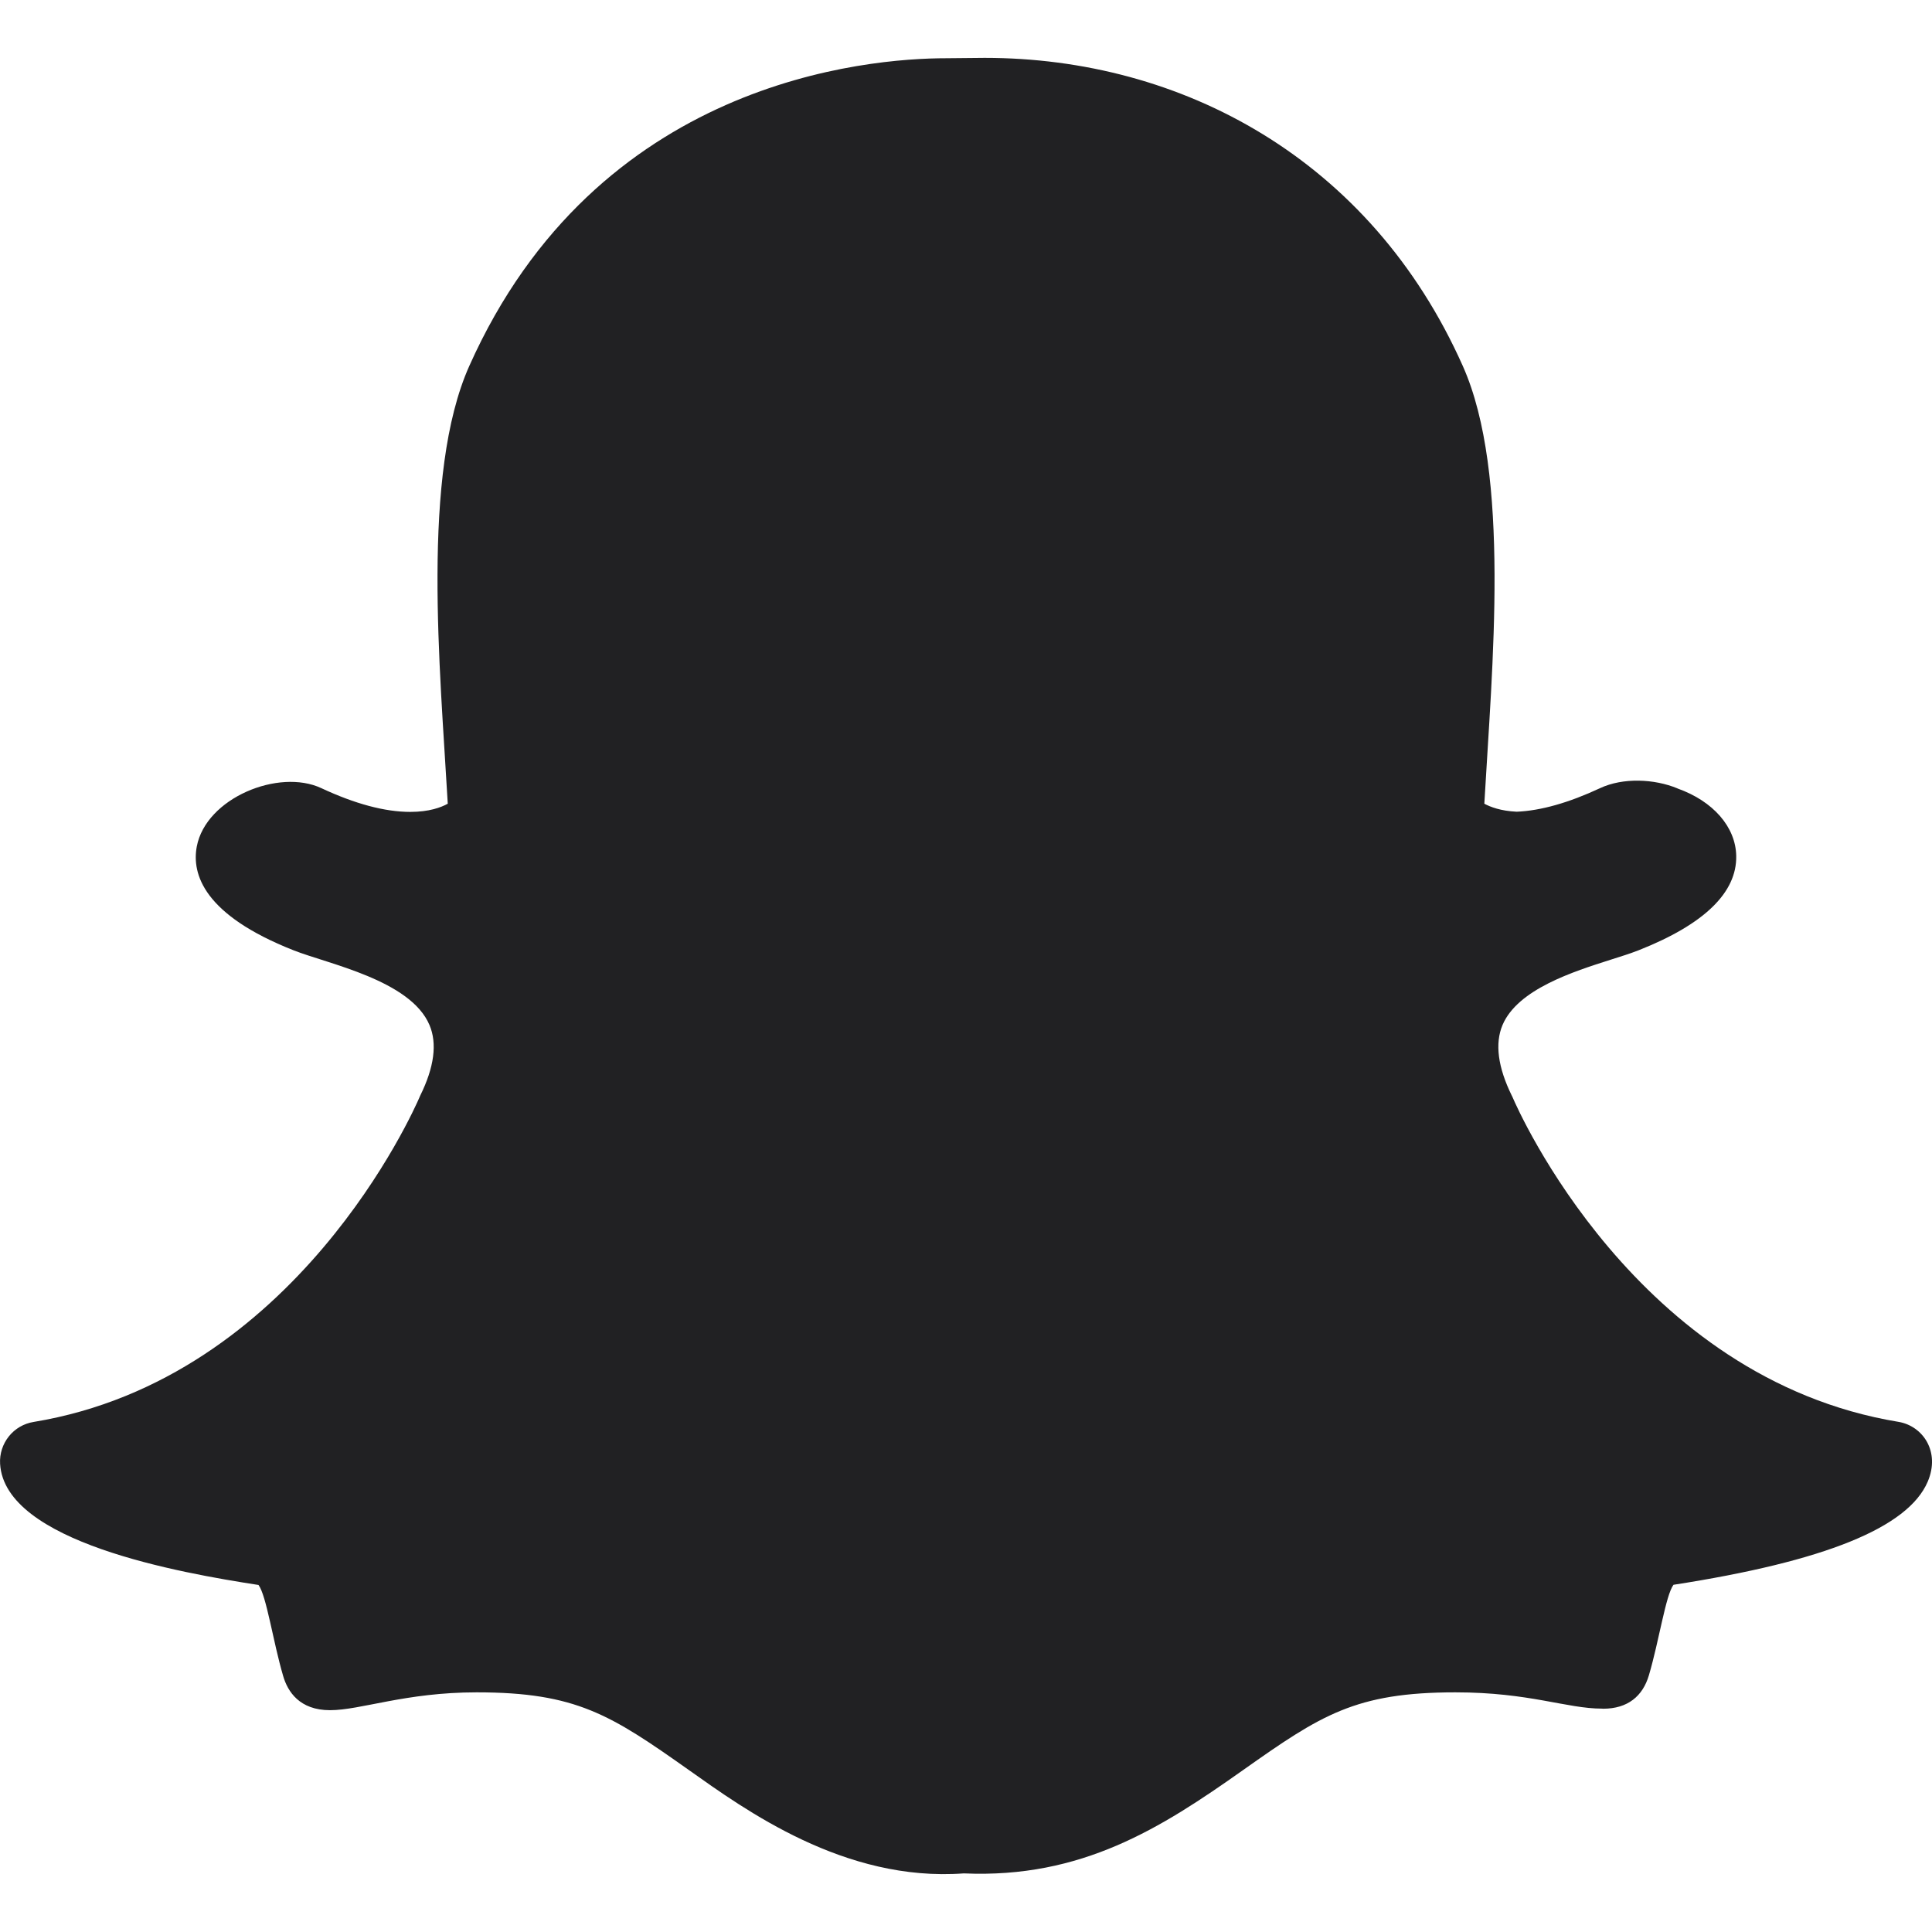 <svg width="21" height="21" viewBox="0 0 21 21" fill="none" xmlns="http://www.w3.org/2000/svg">
<g clip-path="url(#clip0_835_4)">
<path d="M20.953 16.106C20.739 16.605 19.835 16.971 18.19 17.226C18.105 17.341 18.035 17.829 17.923 18.209C17.856 18.437 17.692 18.573 17.426 18.573L17.413 18.572C17.028 18.572 16.626 18.395 15.82 18.395C14.732 18.395 14.357 18.643 13.513 19.239C12.617 19.873 11.758 20.419 10.476 20.363C9.178 20.459 8.096 19.67 7.487 19.239C6.638 18.639 6.264 18.395 5.181 18.395C4.407 18.395 3.92 18.589 3.587 18.589C3.256 18.589 3.127 18.387 3.078 18.218C2.967 17.841 2.897 17.346 2.81 17.228C1.962 17.097 0.049 16.763 0.001 15.91C-0.005 15.802 0.029 15.697 0.096 15.613C0.163 15.529 0.259 15.473 0.365 15.456C3.219 14.986 4.504 12.055 4.558 11.931C4.561 11.924 4.564 11.917 4.567 11.91C4.72 11.601 4.754 11.342 4.668 11.141C4.461 10.653 3.566 10.478 3.19 10.329C2.217 9.945 2.082 9.503 2.139 9.201C2.239 8.674 3.03 8.35 3.493 8.567C3.859 8.738 4.184 8.825 4.459 8.825C4.665 8.825 4.795 8.776 4.867 8.736C4.783 7.262 4.576 5.156 5.1 3.98C6.486 0.874 9.422 0.633 10.288 0.633C10.327 0.633 10.663 0.629 10.703 0.629C12.841 0.629 14.897 1.727 15.9 3.978C16.424 5.153 16.218 7.25 16.134 8.736C16.199 8.771 16.312 8.815 16.486 8.823C16.749 8.812 17.053 8.725 17.392 8.567C17.641 8.45 17.983 8.466 18.232 8.569L18.233 8.57C18.622 8.708 18.866 8.989 18.872 9.303C18.88 9.702 18.523 10.048 17.811 10.329C17.724 10.363 17.618 10.397 17.506 10.432C17.104 10.56 16.497 10.752 16.332 11.141C16.247 11.342 16.281 11.601 16.433 11.91C16.437 11.916 16.44 11.924 16.443 11.931C16.496 12.055 17.781 14.985 20.636 15.455C20.899 15.499 21.094 15.778 20.953 16.106V16.106Z" fill="#212123"/>
</g>
<defs>
<clipPath id="clip0_835_4">
<rect width="21" height="21" fill="white"/>
</clipPath>
</defs>
</svg>
